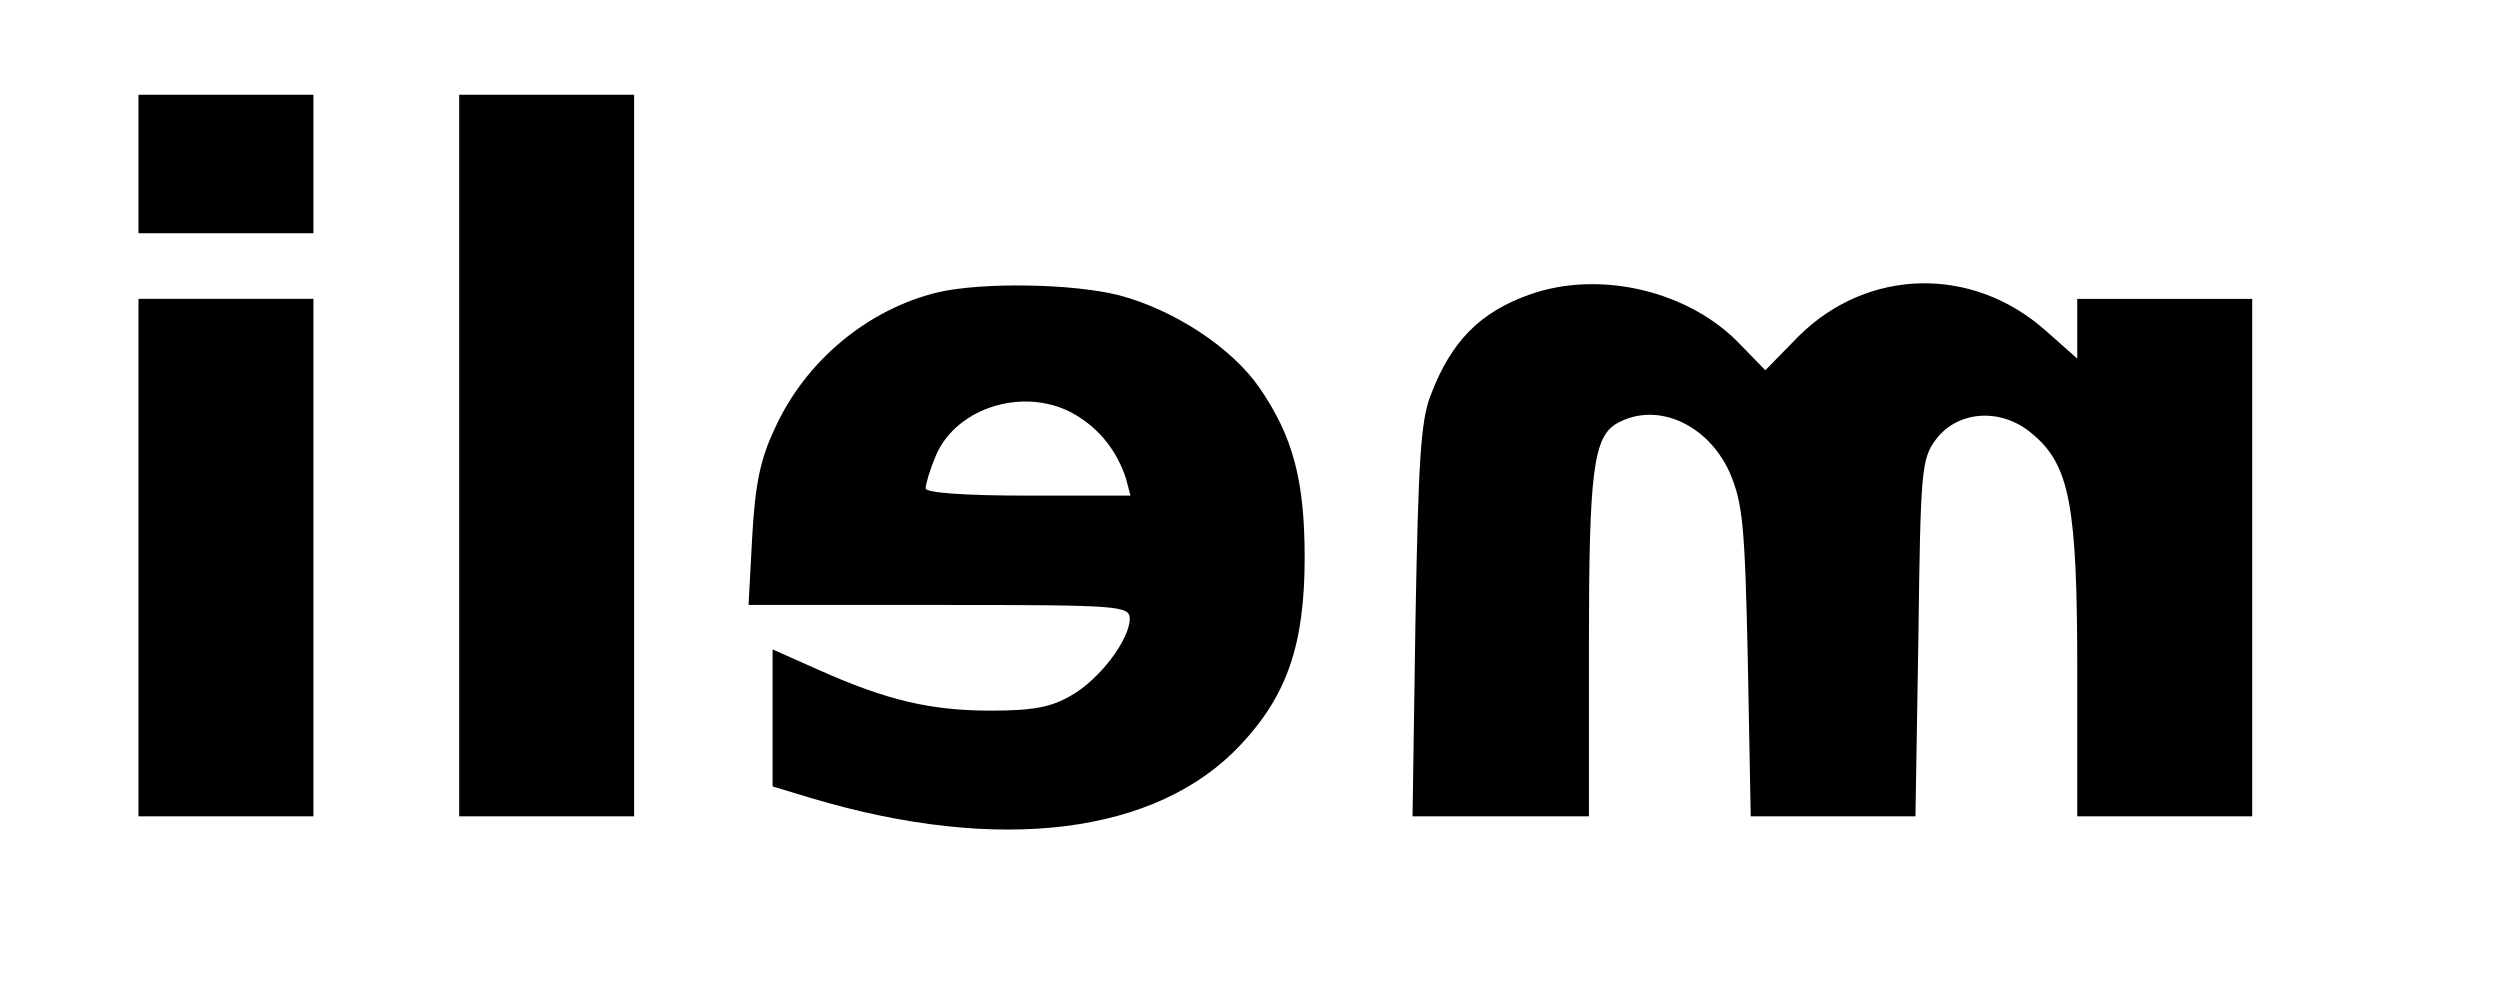 <?xml version="1.0" encoding="UTF-8" standalone="yes"?>
<svg version="1.0" xmlns="http://www.w3.org/2000/svg" width="100%" height="100%" viewBox="0 0 343 137" preserveAspectRatio="xMidYMid meet">
  <g transform="translate(0,137) scale(0.1,-0.1)" fill="#000000" stroke="none">
    <path d="M190 1145 l0 -95 120 0 120 0 0 95 0 95 -120 0 -120 0 0 -95z"/>
    <path d="M630 745 l0 -495 120 0 120 0 0 495 0 495 -120 0 -120 0 0 -495z"/>
    <path d="M1287 969 c-96 -23 -182 -94 -224 -187 -20 -42 -27 -77 -31 -149 l-5
-93 262 0 c247 0 261 -1 261 -19 0 -28 -41 -83 -80 -105 -27 -16 -52 -21 -110
-21 -83 0 -143 14 -237 56 l-63 28 0 -94 0 -94 53 -16 c258 -77 474 -50 589
73 64 68 88 138 88 257 0 106 -16 166 -62 233 -38 55 -117 107 -193 127 -64
16 -187 18 -248 4z m190 -169 c33 -20 56 -50 68 -87 l6 -23 -140 0 c-90 0
-141 4 -141 10 0 6 6 26 14 45 29 68 126 96 193 55z"/>
    <path d="M2099 966 c-68 -24 -108 -64 -136 -138 -14 -35 -17 -92 -21 -310 l-4
-268 121 0 121 0 0 234 c0 241 6 288 40 306 54 29 123 -2 153 -68 18 -42 21
-71 25 -259 l4 -213 113 0 113 0 4 244 c3 230 4 246 24 273 30 40 90 44 132 8
52 -43 62 -99 62 -327 l0 -198 120 0 120 0 0 355 0 355 -120 0 -120 0 0 -41 0
-41 -44 39 c-101 89 -244 85 -338 -8 l-46 -47 -34 35 c-70 74 -193 103 -289
69z"/>
    <path d="M190 605 l0 -355 120 0 120 0 0 355 0 355 -120 0 -120 0 0 -355z"/>
  </g>
</svg>